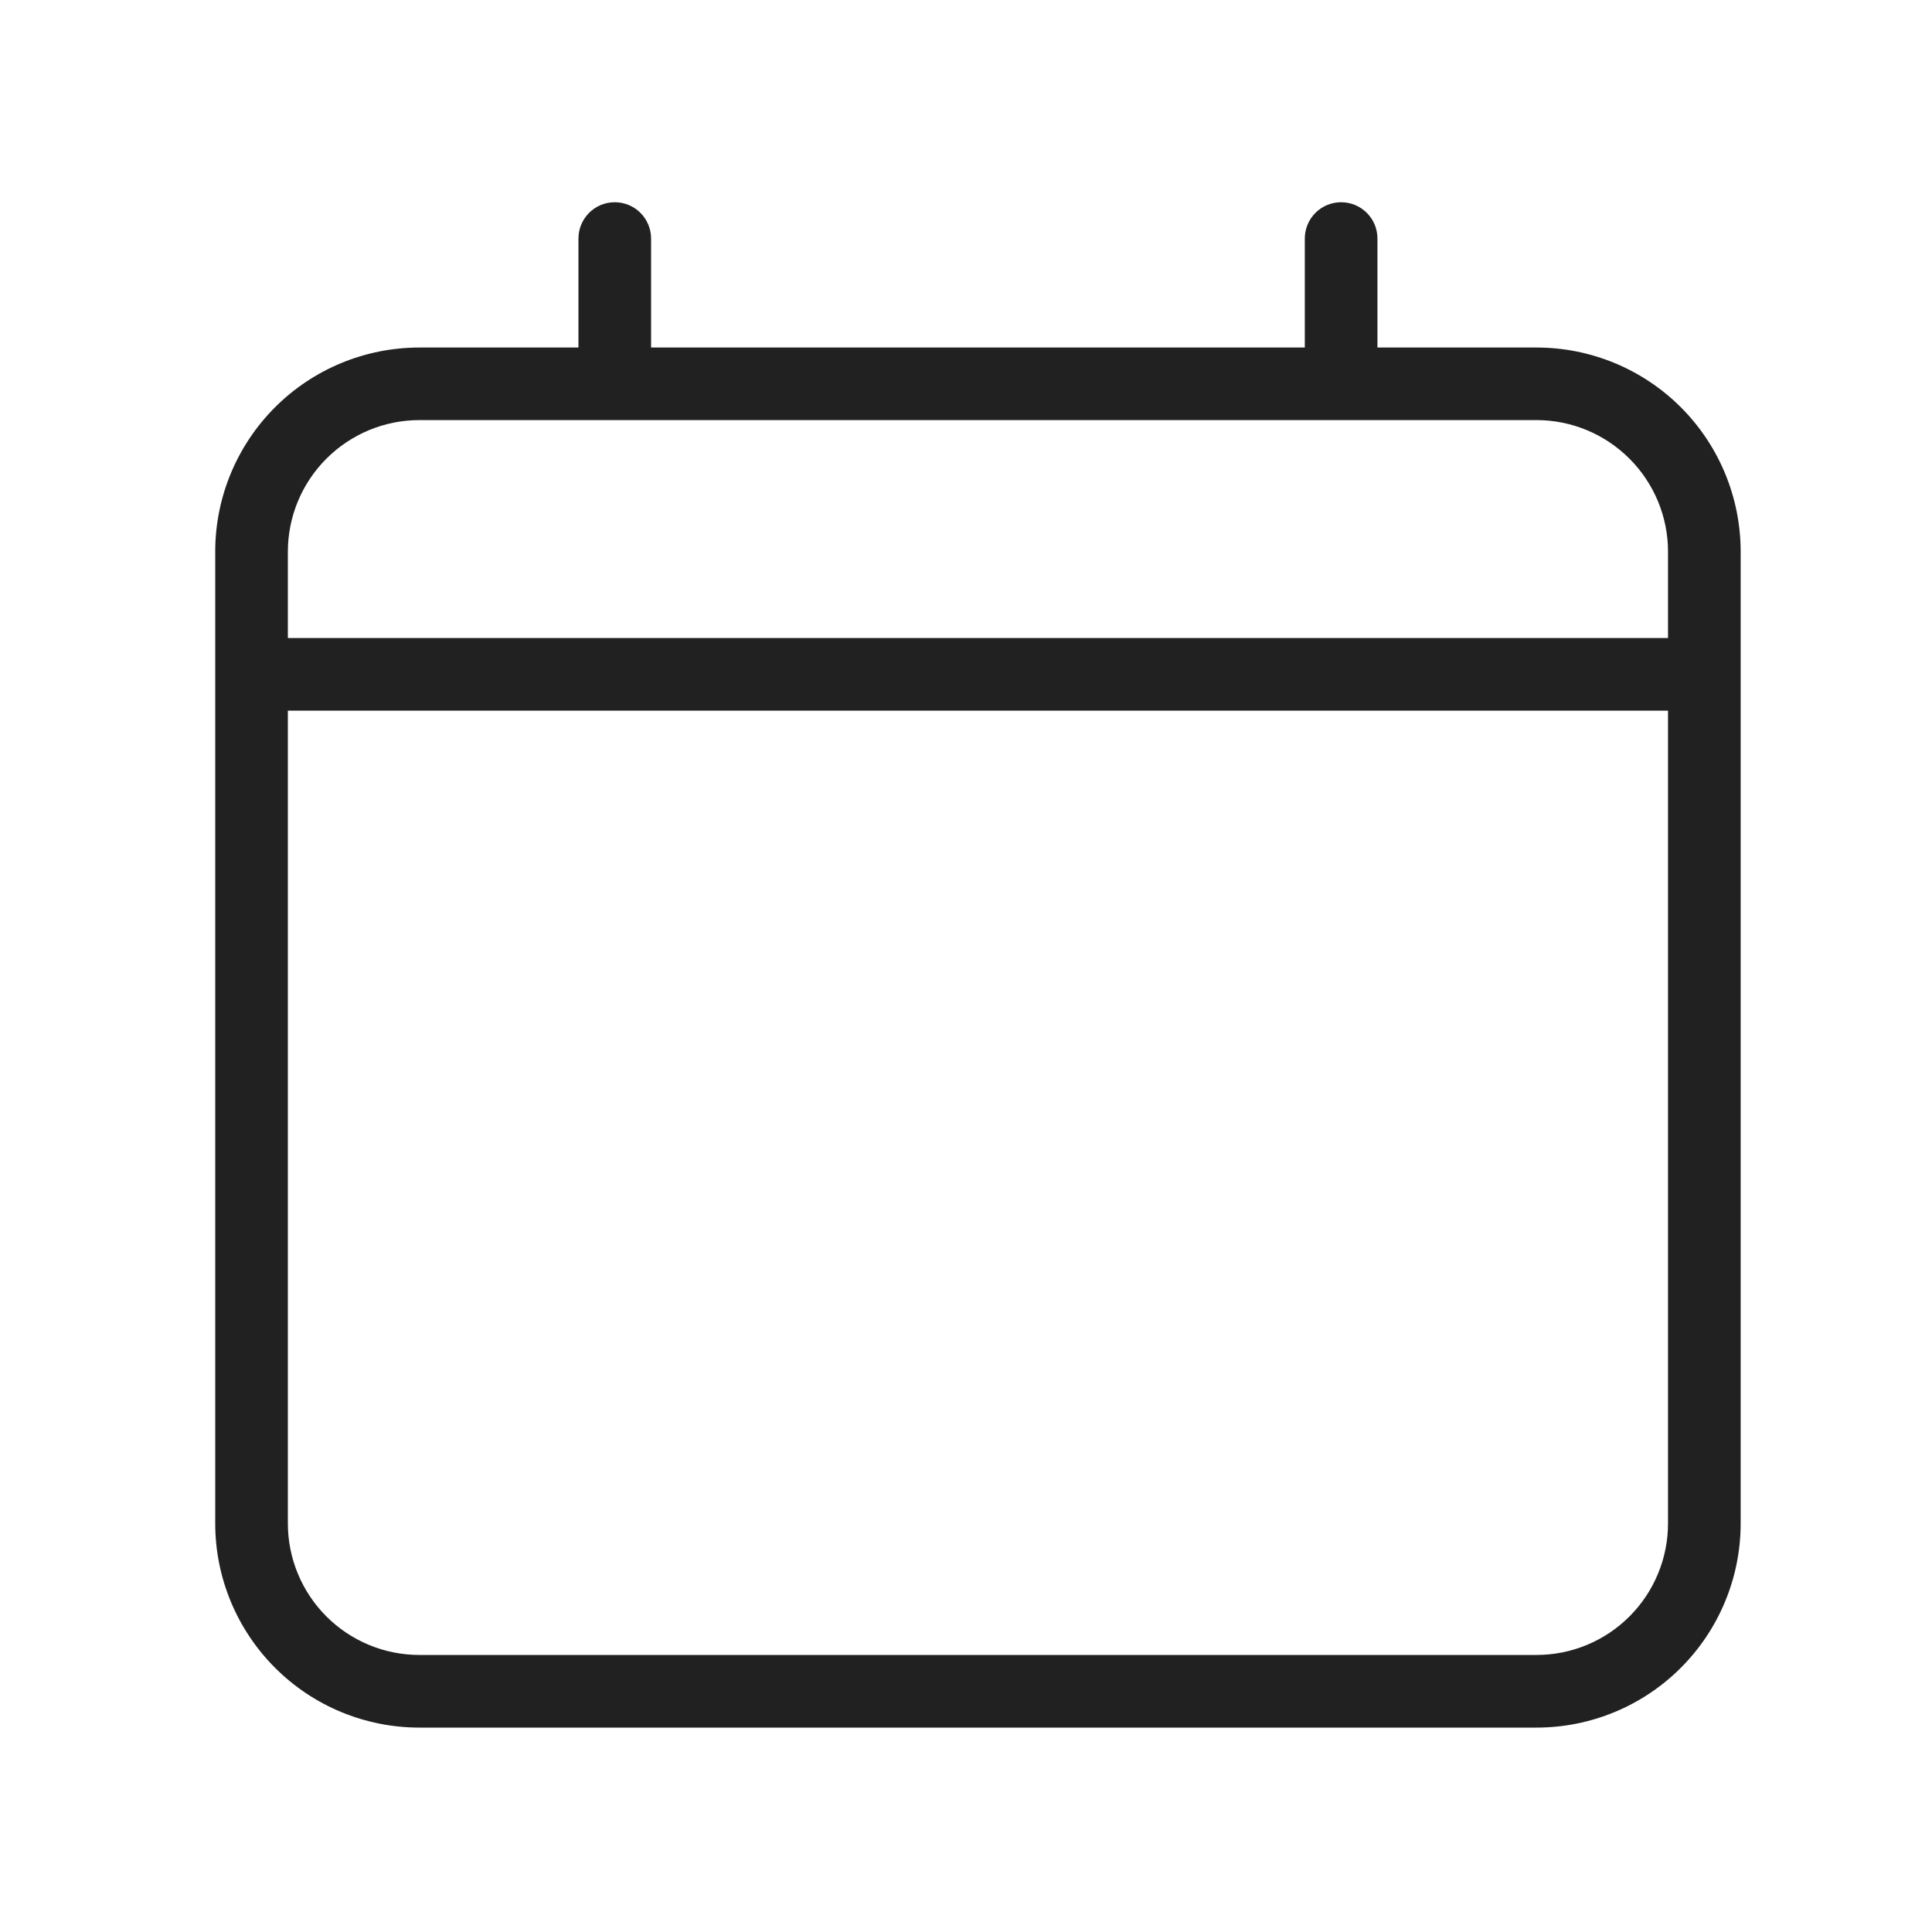 <svg xmlns="http://www.w3.org/2000/svg" width="25" height="25" viewBox="0 0 25 25" fill="none">
  <path d="M19.883 4.497H17.824V3.087C17.824 2.962 17.775 2.842 17.686 2.754C17.598 2.666 17.479 2.617 17.354 2.617C17.23 2.617 17.11 2.666 17.022 2.754C16.934 2.842 16.884 2.962 16.884 3.087V4.497H8.425V3.087C8.425 2.962 8.375 2.842 8.287 2.754C8.199 2.666 8.08 2.617 7.955 2.617C7.83 2.617 7.711 2.666 7.623 2.754C7.535 2.842 7.485 2.962 7.485 3.087V4.497H5.427C4.726 4.497 4.054 4.775 3.559 5.27C3.064 5.765 2.785 6.437 2.785 7.138V19.714C2.785 20.414 3.064 21.086 3.559 21.581C4.054 22.077 4.726 22.355 5.427 22.355H19.883C20.583 22.355 21.255 22.077 21.75 21.581C22.245 21.086 22.524 20.414 22.524 19.714V7.138C22.524 6.437 22.245 5.765 21.75 5.27C21.255 4.775 20.583 4.497 19.883 4.497ZM5.427 5.436H19.883C20.334 5.436 20.766 5.616 21.085 5.935C21.404 6.254 21.584 6.686 21.584 7.138V8.256H3.725V7.138C3.725 6.686 3.905 6.254 4.224 5.935C4.543 5.616 4.975 5.436 5.427 5.436ZM19.883 21.415H5.427C4.975 21.415 4.543 21.236 4.224 20.917C3.905 20.598 3.725 20.165 3.725 19.714V9.196H21.584V19.714C21.584 20.165 21.404 20.598 21.085 20.917C20.766 21.236 20.334 21.415 19.883 21.415Z" fill="#212121"/>
</svg>
